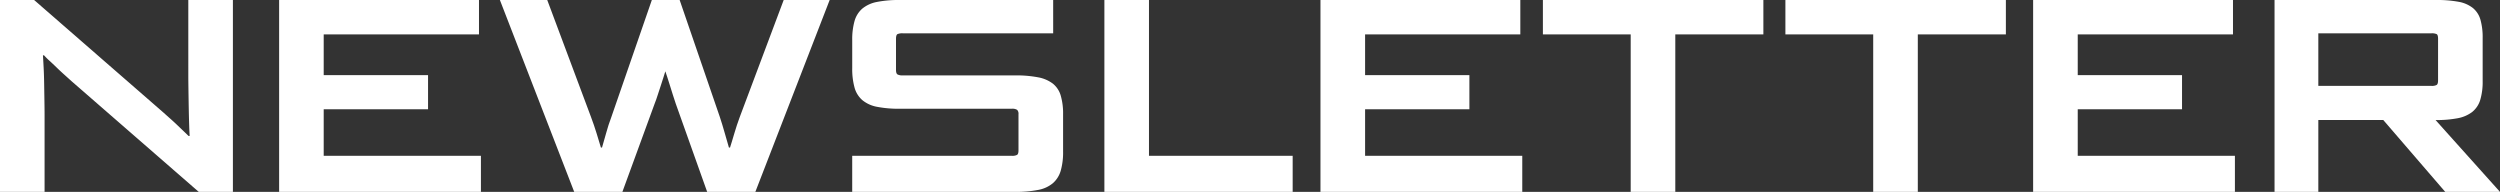 <svg xmlns="http://www.w3.org/2000/svg" xmlns:xlink="http://www.w3.org/1999/xlink" width="469.082" height="36" viewBox="0 0 469.082 36">
  <rect x="0" y="0" width="469.082" height="36" fill="#333333" stroke="none"/>
  <defs>
    <clipPath id="clip-path">
      <rect id="長方形_35633" data-name="長方形 35633" width="469.082" height="36" fill="#fff"/>
    </clipPath>
  </defs>
  <g id="グループ_107832" data-name="グループ 107832" clip-path="url(#clip-path)">
    <path id="パス_1227" data-name="パス 1227" d="M37.291,36,13.429,15.237c-.381-.344-.818-.74-1.317-1.188s-.99-.9-1.472-1.369-.938-.9-1.369-1.291a12.906,12.906,0,0,1-1.007-1.007H8.057q.052.775.129,2.273t.1,3.151q.026,1.653.052,3.254t.026,2.531V36H0V0H6.4L30.732,21.176c.377.344.792.714,1.24,1.11s.878.792,1.291,1.188.807.775,1.188,1.136.689.665.93.9h.207q-.055-.775-.1-2.247t-.077-3.151c-.017-1.117-.037-2.2-.052-3.254s-.026-1.9-.026-2.557V0H43.7V36Z" transform="translate(0 0.001)" fill="#fff"/>
    <path id="パス_1228" data-name="パス 1228" d="M24.336,36V0h37.5V6.456H32.7V14.1H52.279v6.4H32.7v8.729H62.2V36Z" transform="translate(28.037 0)" fill="#fff"/>
    <path id="パス_1229" data-name="パス 1229" d="M82.476,36,76.588,19.472q-.258-.775-.542-1.653t-.542-1.73q-.258-.852-.491-1.549l-.387-1.162q-.155.465-.362,1.162c-.138.465-.3.973-.491,1.524s-.379,1.128-.568,1.73-.387,1.162-.594,1.679L66.568,36H57.529L43.584,0h8.884L60.68,21.951q.568,1.5,1.059,3.1t.8,2.634h.207c.241-.79.5-1.7.775-2.712s.6-2.021.981-3.022L72.095,0h5.217l7.541,21.951q.465,1.395.93,3.047t.775,2.686h.207q.155-.465.362-1.162t.439-1.472c.155-.517.319-1.039.491-1.575s.342-1.024.516-1.472L96.835,0h8.626L91.515,36Z" transform="translate(50.212 0.001)" fill="#fff"/>
    <path id="パス_1230" data-name="パス 1230" d="M74.3,36V29.234H104.26a1.85,1.85,0,0,0,.981-.181q.258-.181.258-.852V21.435a1.029,1.029,0,0,0-.258-.826,1.657,1.657,0,0,0-.981-.207H83.238a21.171,21.171,0,0,1-4.287-.362,6.085,6.085,0,0,1-2.737-1.24,4.793,4.793,0,0,1-1.472-2.35,13.14,13.14,0,0,1-.439-3.693V7.541a12.642,12.642,0,0,1,.439-3.615A4.793,4.793,0,0,1,76.214,1.6,6.108,6.108,0,0,1,78.951.362,21.17,21.17,0,0,1,83.238,0h28.769V6.25h-28.2A2.3,2.3,0,0,0,82.8,6.4q-.284.155-.284.878v5.836q0,.671.284.852a2.005,2.005,0,0,0,1.007.181H104.88a21.566,21.566,0,0,1,4.313.362,6.491,6.491,0,0,1,2.763,1.188,4.485,4.485,0,0,1,1.472,2.247,11.952,11.952,0,0,1,.439,3.486v6.973a12.643,12.643,0,0,1-.439,3.615,4.945,4.945,0,0,1-1.472,2.35,5.946,5.946,0,0,1-2.763,1.265A21.565,21.565,0,0,1,104.88,36Z" transform="translate(85.603 0.001)" fill="#fff"/>
    <path id="パス_1231" data-name="パス 1231" d="M96.288,36V0h8.367V29.233h26.961V36Z" transform="translate(110.931 0)" fill="#fff"/>
    <path id="パス_1232" data-name="パス 1232" d="M115.127,36V0h37.5V6.456H123.5V14.1H143.07v6.4H123.5v8.729h29.492V36Z" transform="translate(132.636 0)" fill="#fff"/>
    <path id="パス_1233" data-name="パス 1233" d="M150.994,36V6.456H134.52V0h41.369V6.456H159.363V36Z" transform="translate(154.978 0)" fill="#fff"/>
    <path id="パス_1234" data-name="パス 1234" d="M172.138,36V6.456H155.663V0h41.369V6.456H180.507V36Z" transform="translate(179.337 0)" fill="#fff"/>
    <path id="パス_1235" data-name="パス 1235" d="M177.262,36V0h37.5V6.456H185.631V14.1H205.2v6.4H185.631v8.729h29.492V36Z" transform="translate(204.22 0)" fill="#fff"/>
    <path id="パス_1236" data-name="パス 1236" d="M230.335,36,218.714,22.519H206.524V36H198.31V0h30.318a22.18,22.18,0,0,1,4.21.334A6.036,6.036,0,0,1,235.524,1.5a4.391,4.391,0,0,1,1.42,2.2,12.075,12.075,0,0,1,.415,3.435v8.057a11.8,11.8,0,0,1-.465,3.59,4.594,4.594,0,0,1-1.524,2.247,6.444,6.444,0,0,1-2.74,1.162,21.321,21.321,0,0,1-4.106.336L240.611,36ZM228.992,7.283c0-.484-.088-.775-.258-.878a2.126,2.126,0,0,0-.981-.155H206.524v9.865h21.228a1.861,1.861,0,0,0,.981-.181c.17-.121.258-.4.258-.852Z" transform="translate(228.469 0.001)" fill="#fff"/>
  </g>
</svg>
